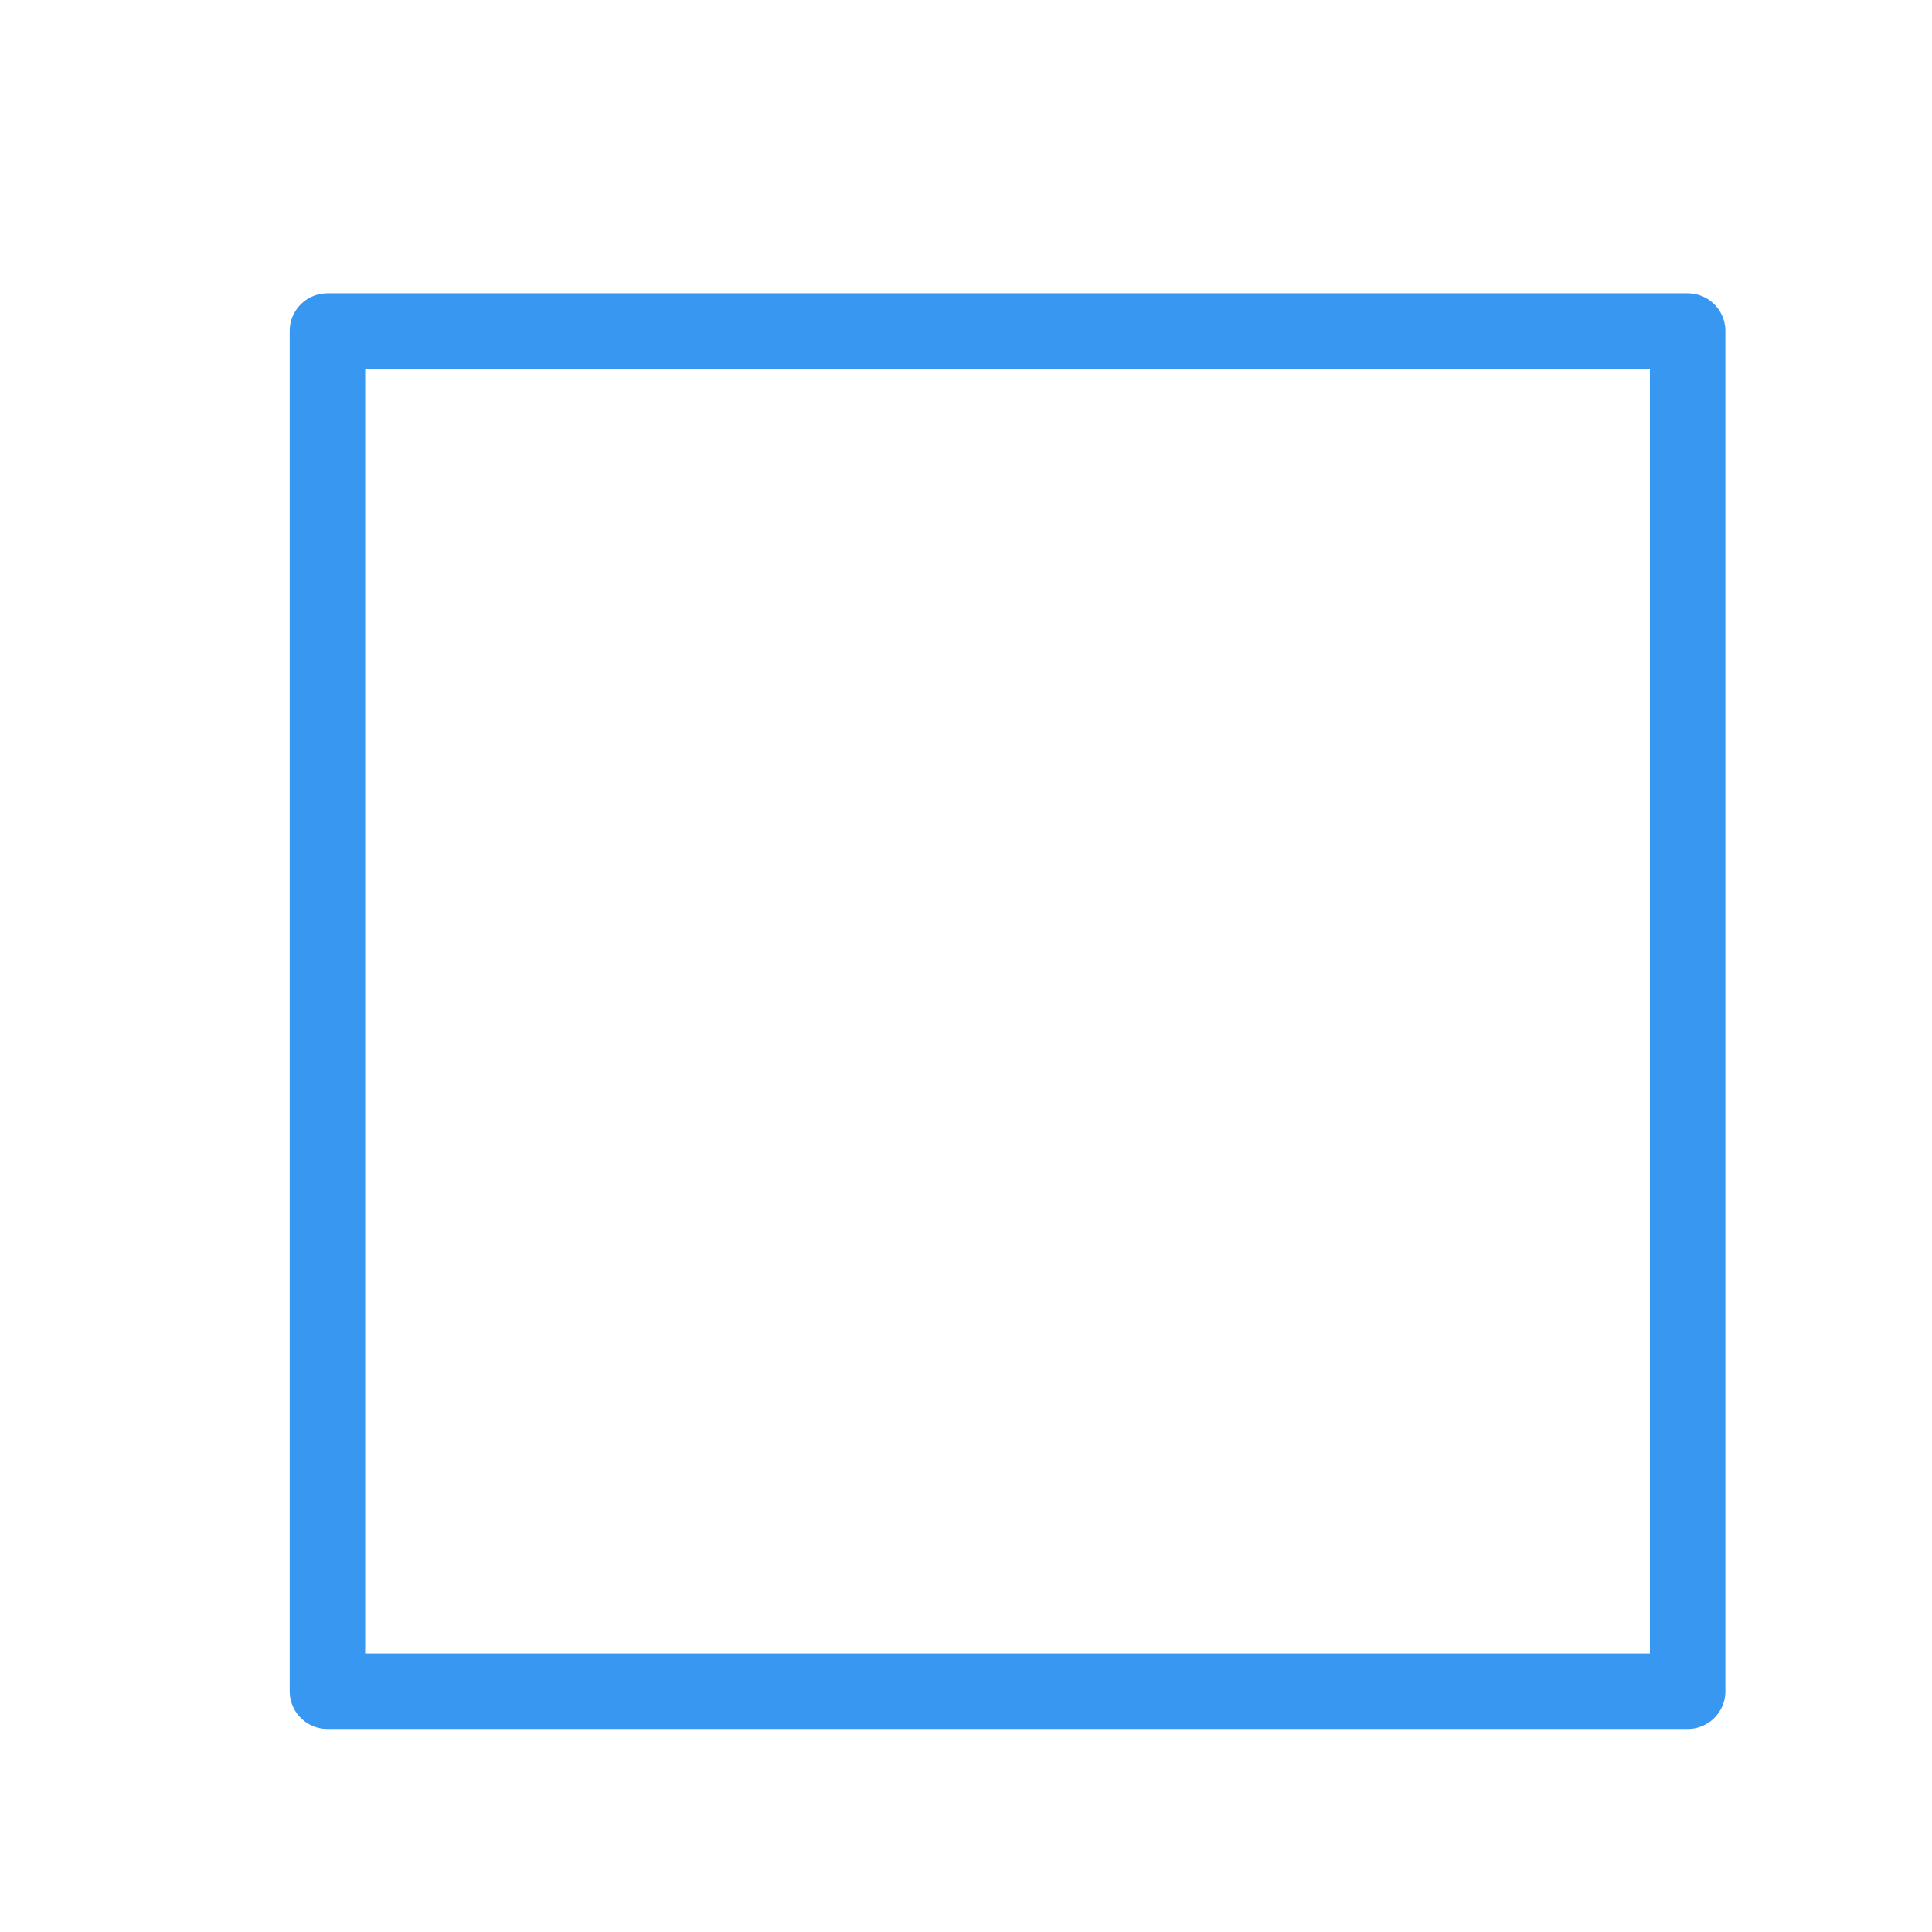 <?xml version="1.0" encoding="UTF-8" standalone="no"?>
<!DOCTYPE svg PUBLIC "-//W3C//DTD SVG 1.1//EN" "http://www.w3.org/Graphics/SVG/1.1/DTD/svg11.dtd">
<!-- Created with Vectornator (http://vectornator.io/) -->
<svg height="512.0px" stroke-miterlimit="10" style="fill-rule:nonzero;clip-rule:evenodd;stroke-linecap:round;stroke-linejoin:round;" version="1.1" viewBox="0 0 512 512" width="512.0px" xml:space="preserve" xmlns="http://www.w3.org/2000/svg" xmlns:xlink="http://www.w3.org/1999/xlink">
<defs/>
<g id="Layer-1" visibility="hidden">
<path d="M266.193 226.933C351.739 227.242 421.331 158.15 421.639 72.604C421.64 72.54 421.64 72.477 421.64 72.413L111.843 71.296C111.843 71.36 111.843 71.423 111.842 71.487C111.534 157.033 180.647 226.625 266.193 226.933Z" fill="#62370d" fill-rule="nonzero" opacity="0" stroke="none"/>
<path d="M397.08 234.552C451.066 189.412 458.237 109.063 413.097 55.077C413.063 55.036 413.03 54.997 412.996 54.956L217.49 218.425C217.524 218.466 217.557 218.505 217.591 218.546C262.731 272.532 343.093 279.692 397.08 234.552Z" fill="#30860c" fill-rule="nonzero" opacity="0" stroke="none"/>
<path d="M389.942 60.431C332.754 60.431 286.411 106.774 286.411 163.962C286.411 221.15 332.754 267.524 389.942 267.524C447.13 267.524 493.504 221.15 493.504 163.962C493.504 106.774 447.13 60.431 389.942 60.431ZM389.942 101.806C424.366 101.806 452.285 129.726 452.286 164.149C452.286 198.573 424.366 226.493 389.942 226.493C355.518 226.493 327.629 198.573 327.629 164.149C327.629 129.726 355.518 101.806 389.942 101.806Z" fill="#f404a4" fill-rule="nonzero" opacity="1" stroke="none"/>
<path d="M225.957 92.576L275.951 292.846L70.908 344.032L20.914 143.761L225.957 92.576Z" fill="#d252e6" fill-rule="nonzero" opacity="1" stroke="none"/>
<path d="M410.986 497.346L275.883 499.928L231.679 372.236L339.462 290.736L450.28 368.058L410.986 497.346Z" fill="#5d2192" fill-rule="nonzero" opacity="1" stroke="none"/>
</g>
<g id="Layer-2">
<path d="M86.772 87.721L447.246 87.721L447.246 448.196L86.772 448.196L86.772 87.721Z" fill="none" opacity="1" stroke="#3897f1" stroke-linecap="butt" stroke-linejoin="miter" stroke-width="20"/>
<path d="M86.772 83.555L86.772 438.782" fill="none" opacity="0" stroke="#fd8d33" stroke-linecap="butt" stroke-linejoin="miter" stroke-width="20"/>
<path d="M447.246 83.721L447.246 438.782" fill="none" opacity="0" stroke="#ffd335" stroke-linecap="butt" stroke-linejoin="miter" stroke-width="20"/>
<path d="M76.86 86.89L456.933 87.733" fill="none" opacity="0" stroke="#ec0014" stroke-linecap="butt" stroke-linejoin="miter" stroke-width="20"/>
</g>
</svg>
